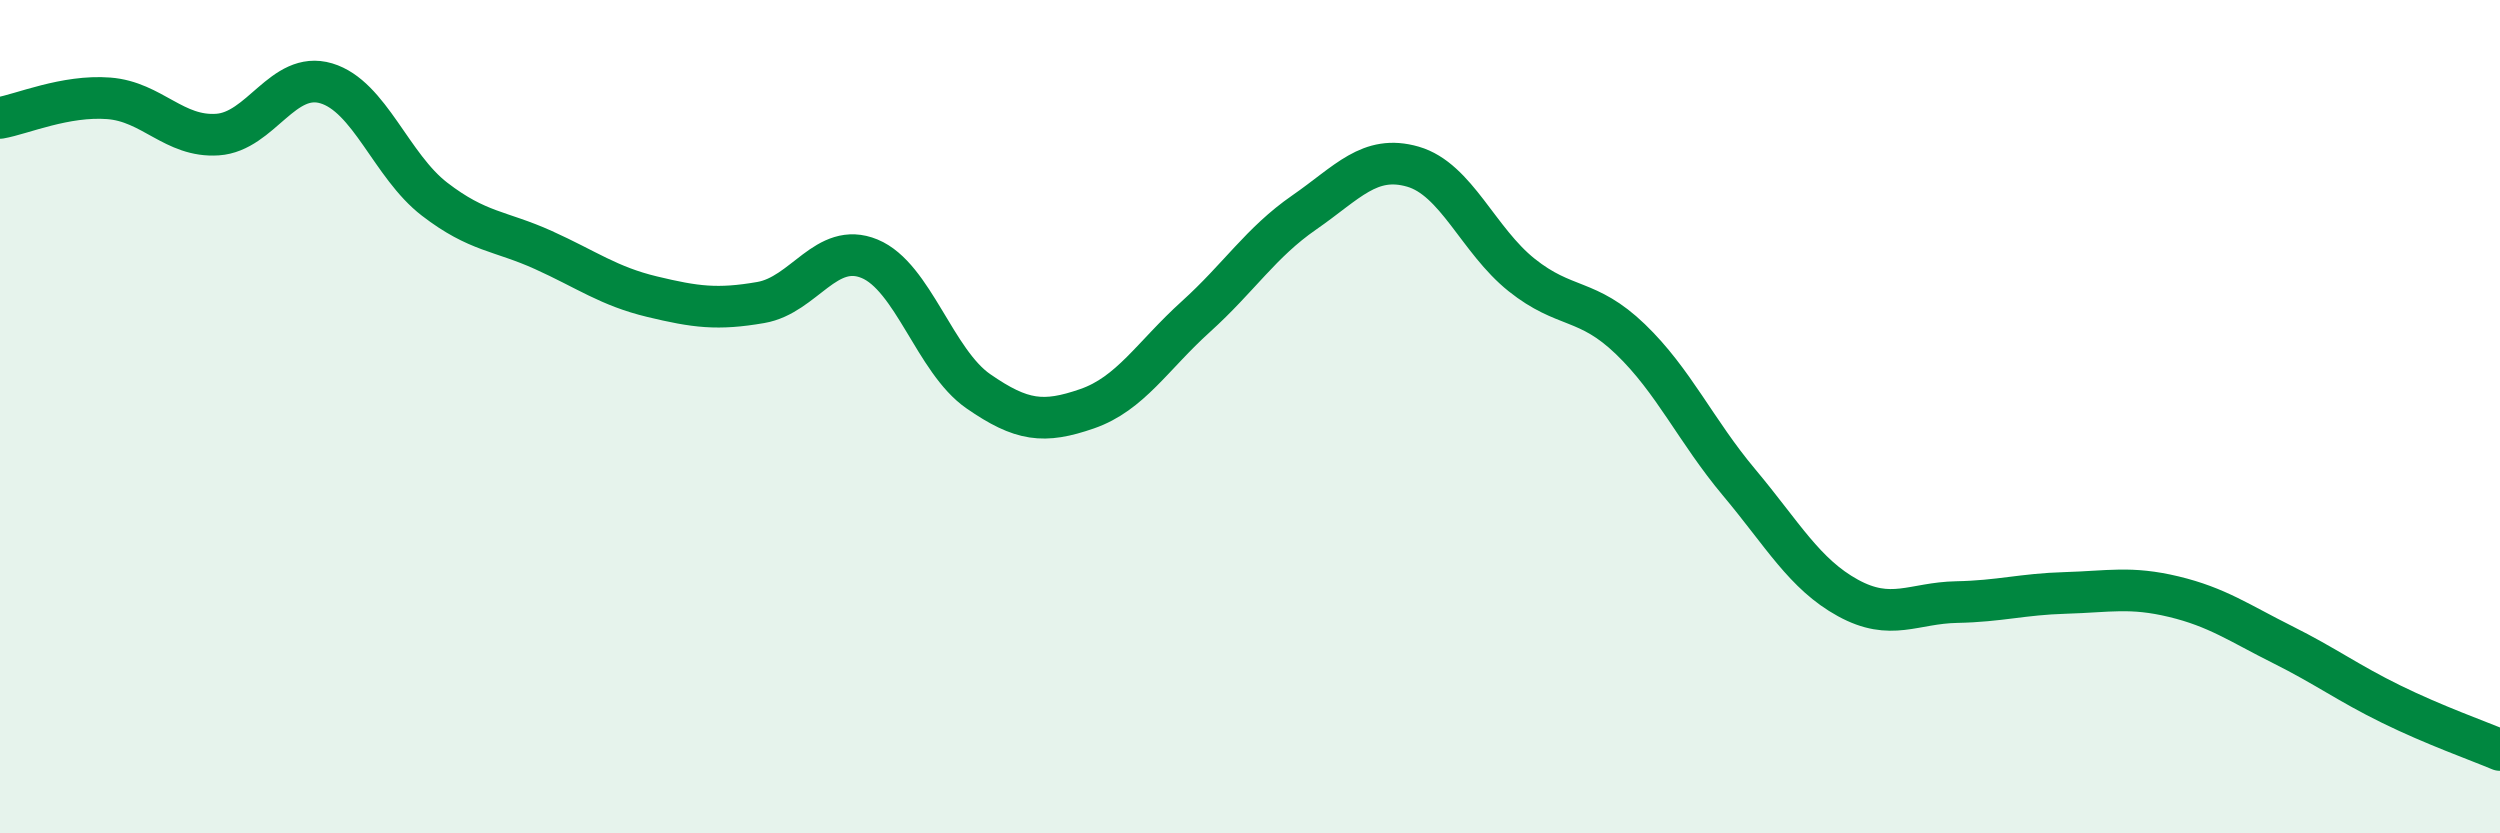 
    <svg width="60" height="20" viewBox="0 0 60 20" xmlns="http://www.w3.org/2000/svg">
      <path
        d="M 0,2.83 C 0.52,2.74 1.57,2.28 2.61,2.36 C 3.65,2.44 4.18,3.3 5.22,3.23 C 6.26,3.16 6.79,1.69 7.83,2 C 8.87,2.31 9.39,3.98 10.43,4.78 C 11.47,5.58 12,5.53 13.04,6 C 14.08,6.47 14.61,6.87 15.65,7.12 C 16.69,7.37 17.22,7.44 18.26,7.26 C 19.3,7.08 19.83,5.78 20.87,6.21 C 21.91,6.64 22.44,8.67 23.48,9.39 C 24.52,10.11 25.05,10.17 26.09,9.81 C 27.13,9.45 27.66,8.54 28.7,7.6 C 29.74,6.66 30.26,5.82 31.3,5.1 C 32.34,4.38 32.87,3.7 33.91,4 C 34.95,4.3 35.48,5.77 36.52,6.6 C 37.56,7.43 38.09,7.14 39.13,8.14 C 40.17,9.14 40.7,10.34 41.74,11.58 C 42.78,12.82 43.31,13.78 44.35,14.35 C 45.39,14.92 45.92,14.47 46.96,14.45 C 48,14.43 48.53,14.26 49.57,14.23 C 50.61,14.2 51.13,14.07 52.17,14.32 C 53.21,14.57 53.74,14.95 54.78,15.47 C 55.82,15.99 56.35,16.39 57.39,16.9 C 58.43,17.41 59.48,17.78 60,18L60 20L0 20Z"
        fill="#008740"
        opacity="0.1"
        stroke-linecap="round"
        stroke-linejoin="round"
      />
      <path
        d="M 0,2.83 C 0.52,2.74 1.57,2.28 2.61,2.36 C 3.65,2.44 4.18,3.3 5.22,3.23 C 6.26,3.16 6.79,1.69 7.83,2 C 8.87,2.31 9.39,3.98 10.43,4.78 C 11.47,5.58 12,5.53 13.04,6 C 14.08,6.47 14.61,6.87 15.65,7.12 C 16.69,7.37 17.22,7.44 18.26,7.26 C 19.3,7.08 19.83,5.78 20.87,6.21 C 21.91,6.64 22.44,8.67 23.48,9.39 C 24.52,10.11 25.05,10.17 26.09,9.81 C 27.13,9.45 27.66,8.54 28.7,7.6 C 29.74,6.66 30.26,5.82 31.3,5.1 C 32.34,4.38 32.87,3.7 33.91,4 C 34.95,4.3 35.48,5.77 36.52,6.6 C 37.56,7.43 38.09,7.14 39.13,8.14 C 40.17,9.14 40.7,10.34 41.74,11.58 C 42.78,12.82 43.31,13.78 44.35,14.35 C 45.39,14.92 45.92,14.47 46.96,14.45 C 48,14.43 48.53,14.26 49.57,14.23 C 50.61,14.2 51.13,14.07 52.17,14.32 C 53.21,14.57 53.74,14.95 54.78,15.47 C 55.82,15.99 56.35,16.39 57.39,16.9 C 58.43,17.41 59.48,17.78 60,18"
        stroke="#008740"
        stroke-width="1"
        fill="none"
        stroke-linecap="round"
        stroke-linejoin="round"
      />
    </svg>
  